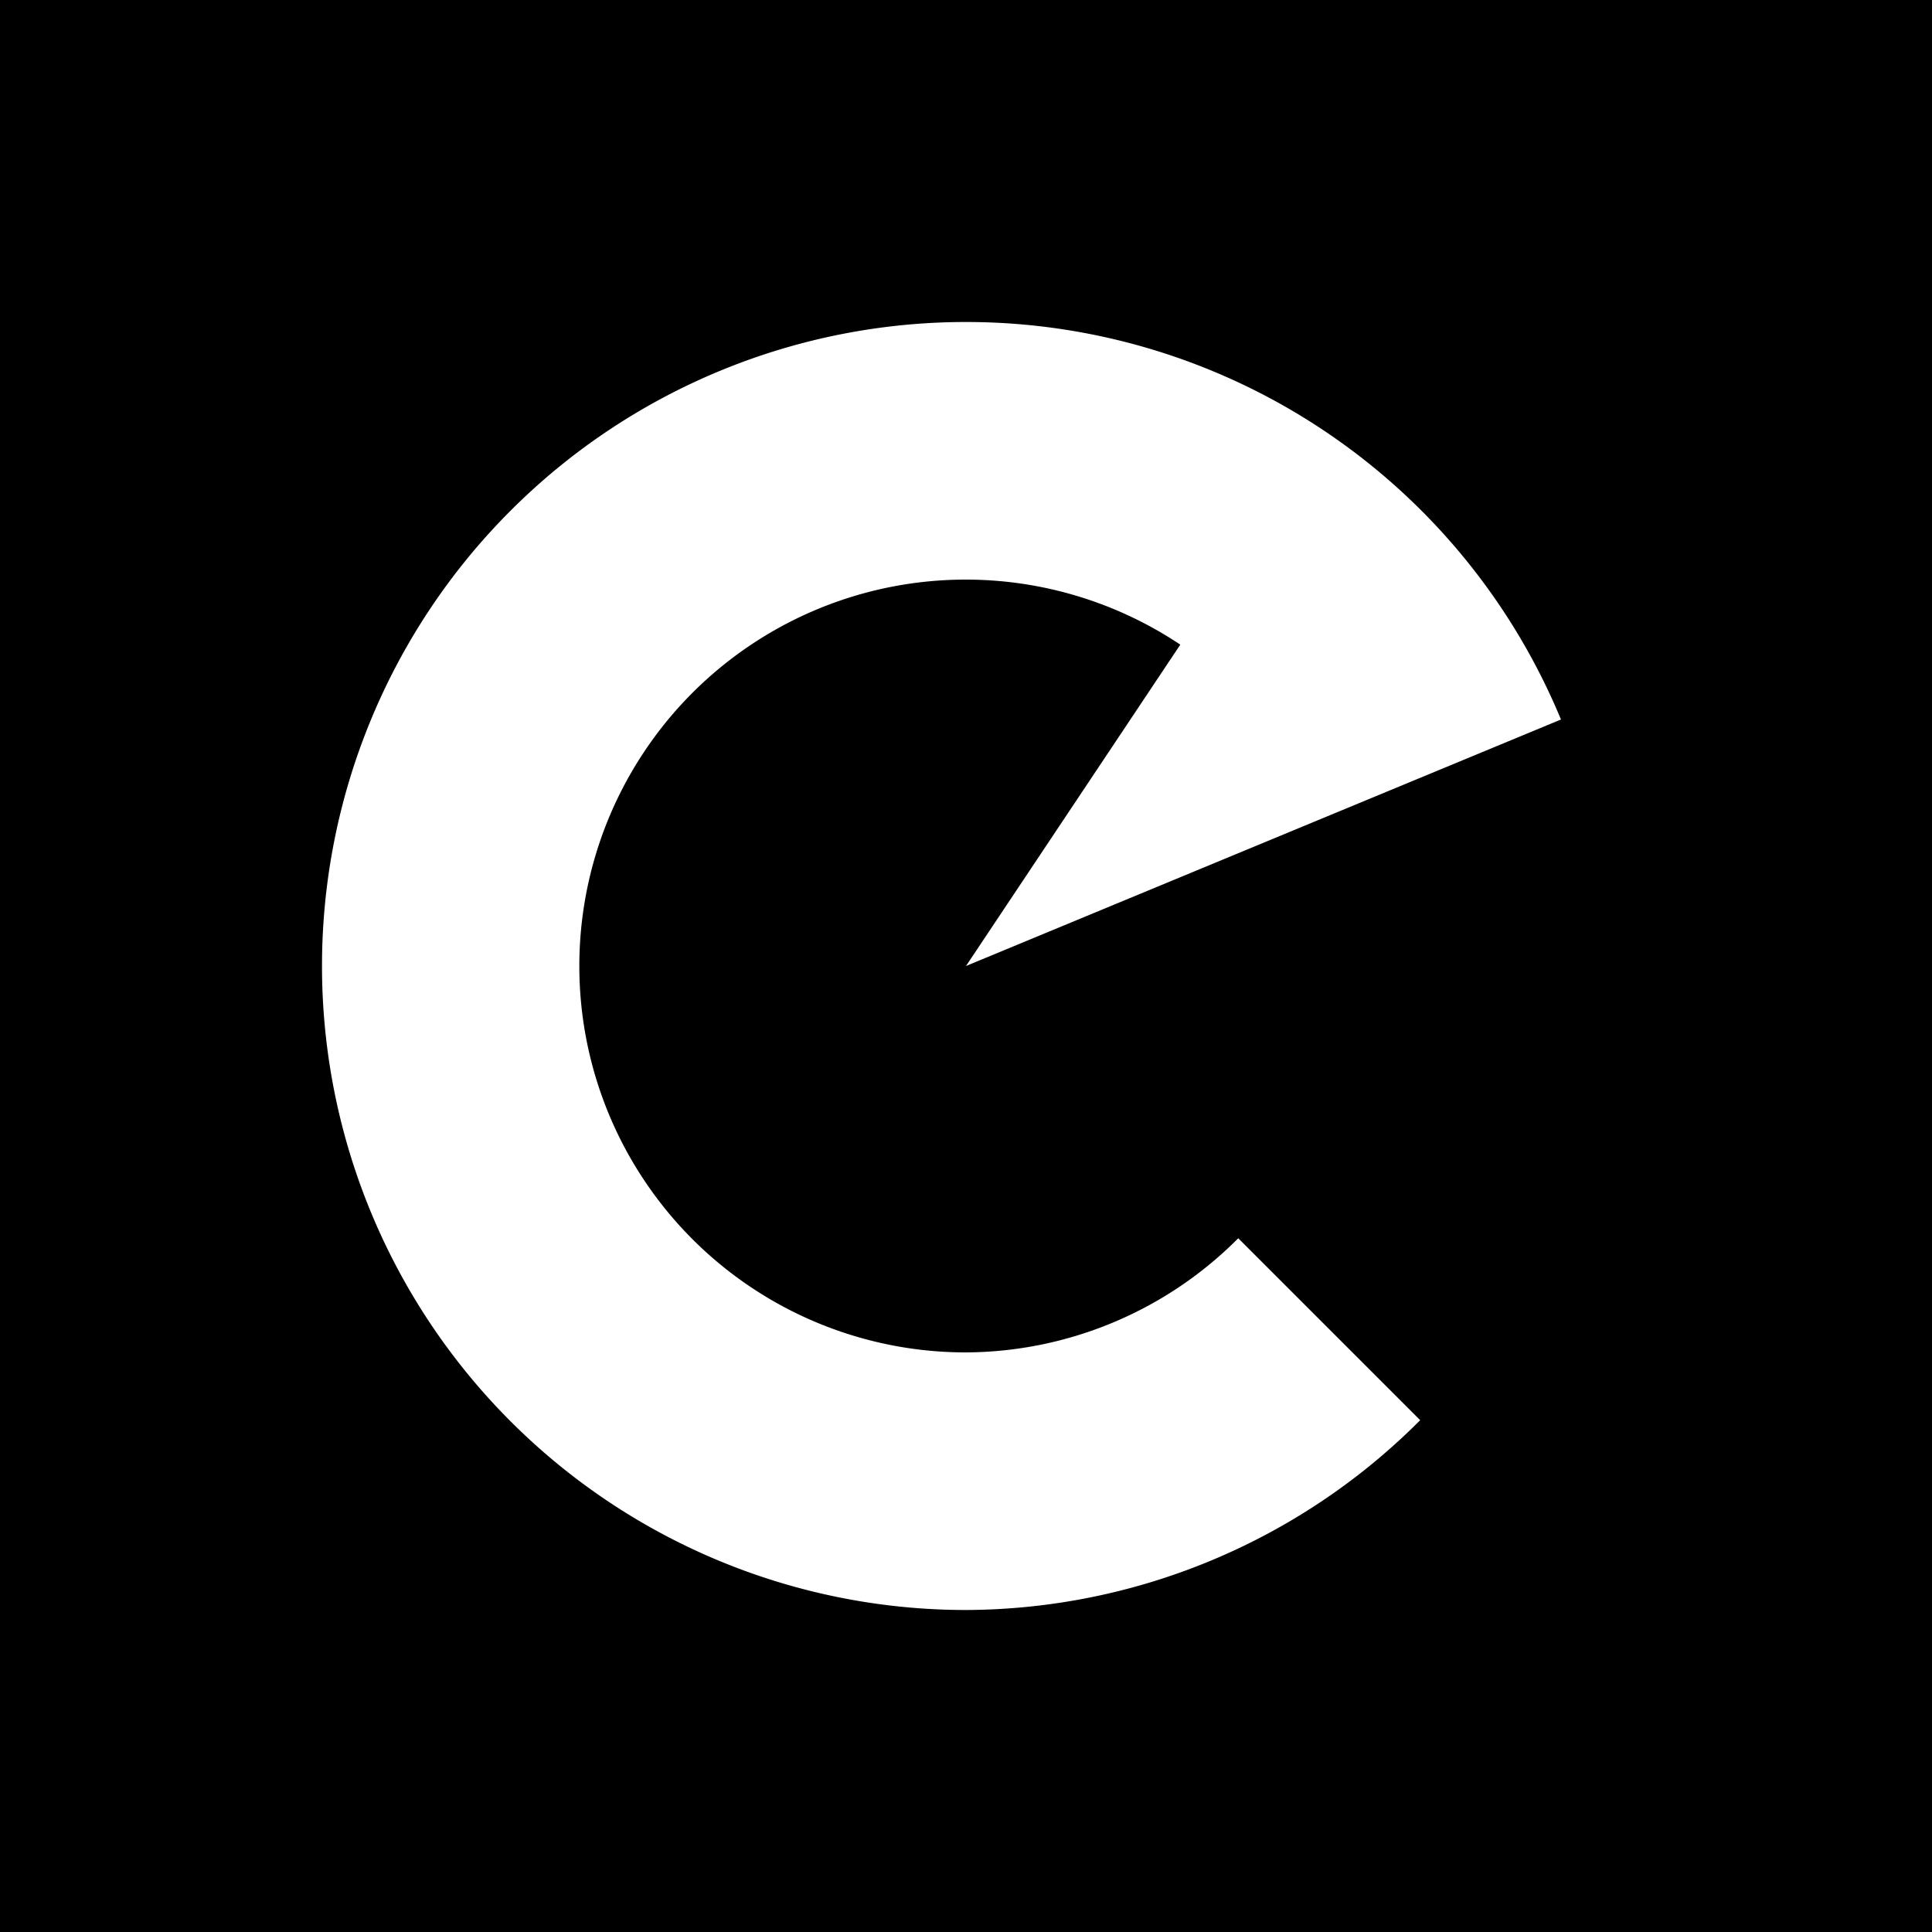 <svg xmlns="http://www.w3.org/2000/svg" xml:space="preserve" width="24" height="24"><path d="M39.808 87.168v24h24v-24z" style="fill:#000;fill-opacity:1;stroke:none" transform="translate(-39.808 -87.168)"/><path d="M12 4a8 8 0 0 0 0 16 8 8 0 0 0 5.642-2.358l-2.26-2.26A4.8 4.8 0 0 1 12 16.8a4.8 4.8 0 1 1 2.662-8.792L12 12l7.391-3.062A7.998 7.998 0 0 0 12 4" style="display:inline;fill:#fff;fill-opacity:1;stroke-width:.111;stroke-linecap:round;stroke-linejoin:round"/></svg>